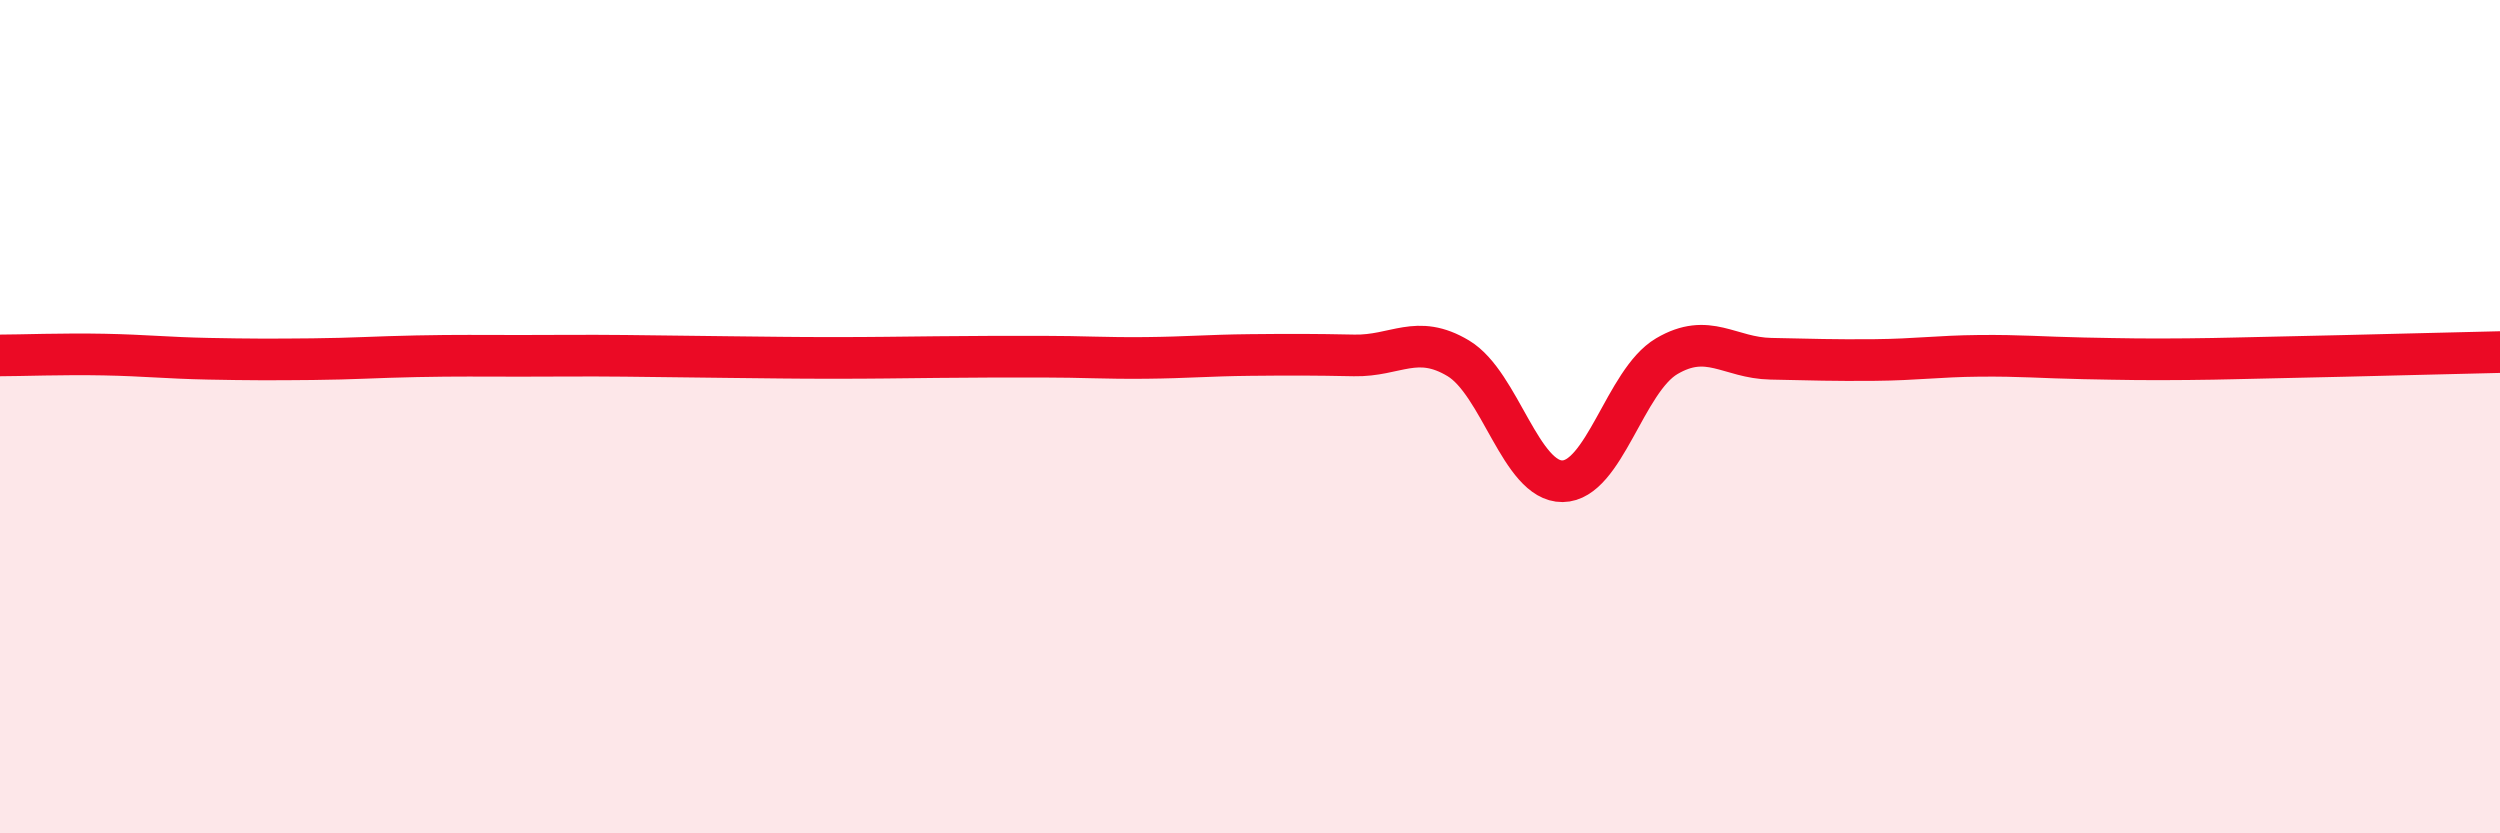 
    <svg width="60" height="20" viewBox="0 0 60 20" xmlns="http://www.w3.org/2000/svg">
      <path
        d="M 0,8.53 C 0.5,8.53 1.5,8.49 2.5,8.51 C 3.5,8.53 4,8.59 5,8.61 C 6,8.63 6.5,8.63 7.5,8.62 C 8.5,8.61 9,8.57 10,8.55 C 11,8.53 11.5,8.54 12.5,8.54 C 13.5,8.54 14,8.53 15,8.54 C 16,8.55 16.5,8.56 17.5,8.57 C 18.5,8.58 19,8.59 20,8.59 C 21,8.59 21.5,8.58 22.5,8.57 C 23.5,8.56 24,8.56 25,8.56 C 26,8.56 26.5,8.6 27.5,8.59 C 28.5,8.58 29,8.53 30,8.52 C 31,8.51 31.5,8.51 32.5,8.53 C 33.5,8.55 34,8 35,8.6 C 36,9.2 36.5,11.56 37.5,11.55 C 38.5,11.54 39,9.14 40,8.55 C 41,7.96 41.5,8.59 42.5,8.61 C 43.5,8.63 44,8.65 45,8.64 C 46,8.63 46.5,8.55 47.5,8.54 C 48.5,8.53 49,8.58 50,8.6 C 51,8.62 51.5,8.63 52.5,8.62 C 53.5,8.61 53.5,8.6 55,8.57 C 56.5,8.54 59,8.47 60,8.45L60 20L0 20Z"
        fill="#EB0A25"
        opacity="0.1"
        stroke-linecap="round"
        stroke-linejoin="round"
      />
      <path
        d="M 0,8.53 C 0.5,8.53 1.5,8.49 2.5,8.51 C 3.5,8.53 4,8.59 5,8.61 C 6,8.63 6.5,8.63 7.5,8.62 C 8.5,8.61 9,8.57 10,8.55 C 11,8.53 11.5,8.54 12.5,8.54 C 13.5,8.54 14,8.53 15,8.54 C 16,8.55 16.5,8.56 17.5,8.57 C 18.5,8.58 19,8.59 20,8.59 C 21,8.59 21.5,8.58 22.5,8.57 C 23.5,8.56 24,8.56 25,8.56 C 26,8.56 26.5,8.6 27.5,8.59 C 28.5,8.58 29,8.53 30,8.52 C 31,8.51 31.5,8.51 32.5,8.53 C 33.5,8.55 34,8 35,8.6 C 36,9.2 36.5,11.56 37.5,11.55 C 38.5,11.54 39,9.14 40,8.55 C 41,7.96 41.5,8.59 42.5,8.61 C 43.5,8.63 44,8.65 45,8.64 C 46,8.63 46.5,8.55 47.5,8.54 C 48.5,8.53 49,8.58 50,8.6 C 51,8.62 51.5,8.63 52.5,8.62 C 53.5,8.61 53.5,8.6 55,8.57 C 56.5,8.54 59,8.47 60,8.45"
        stroke="#EB0A25"
        stroke-width="1"
        fill="none"
        stroke-linecap="round"
        stroke-linejoin="round"
      />
    </svg>
  